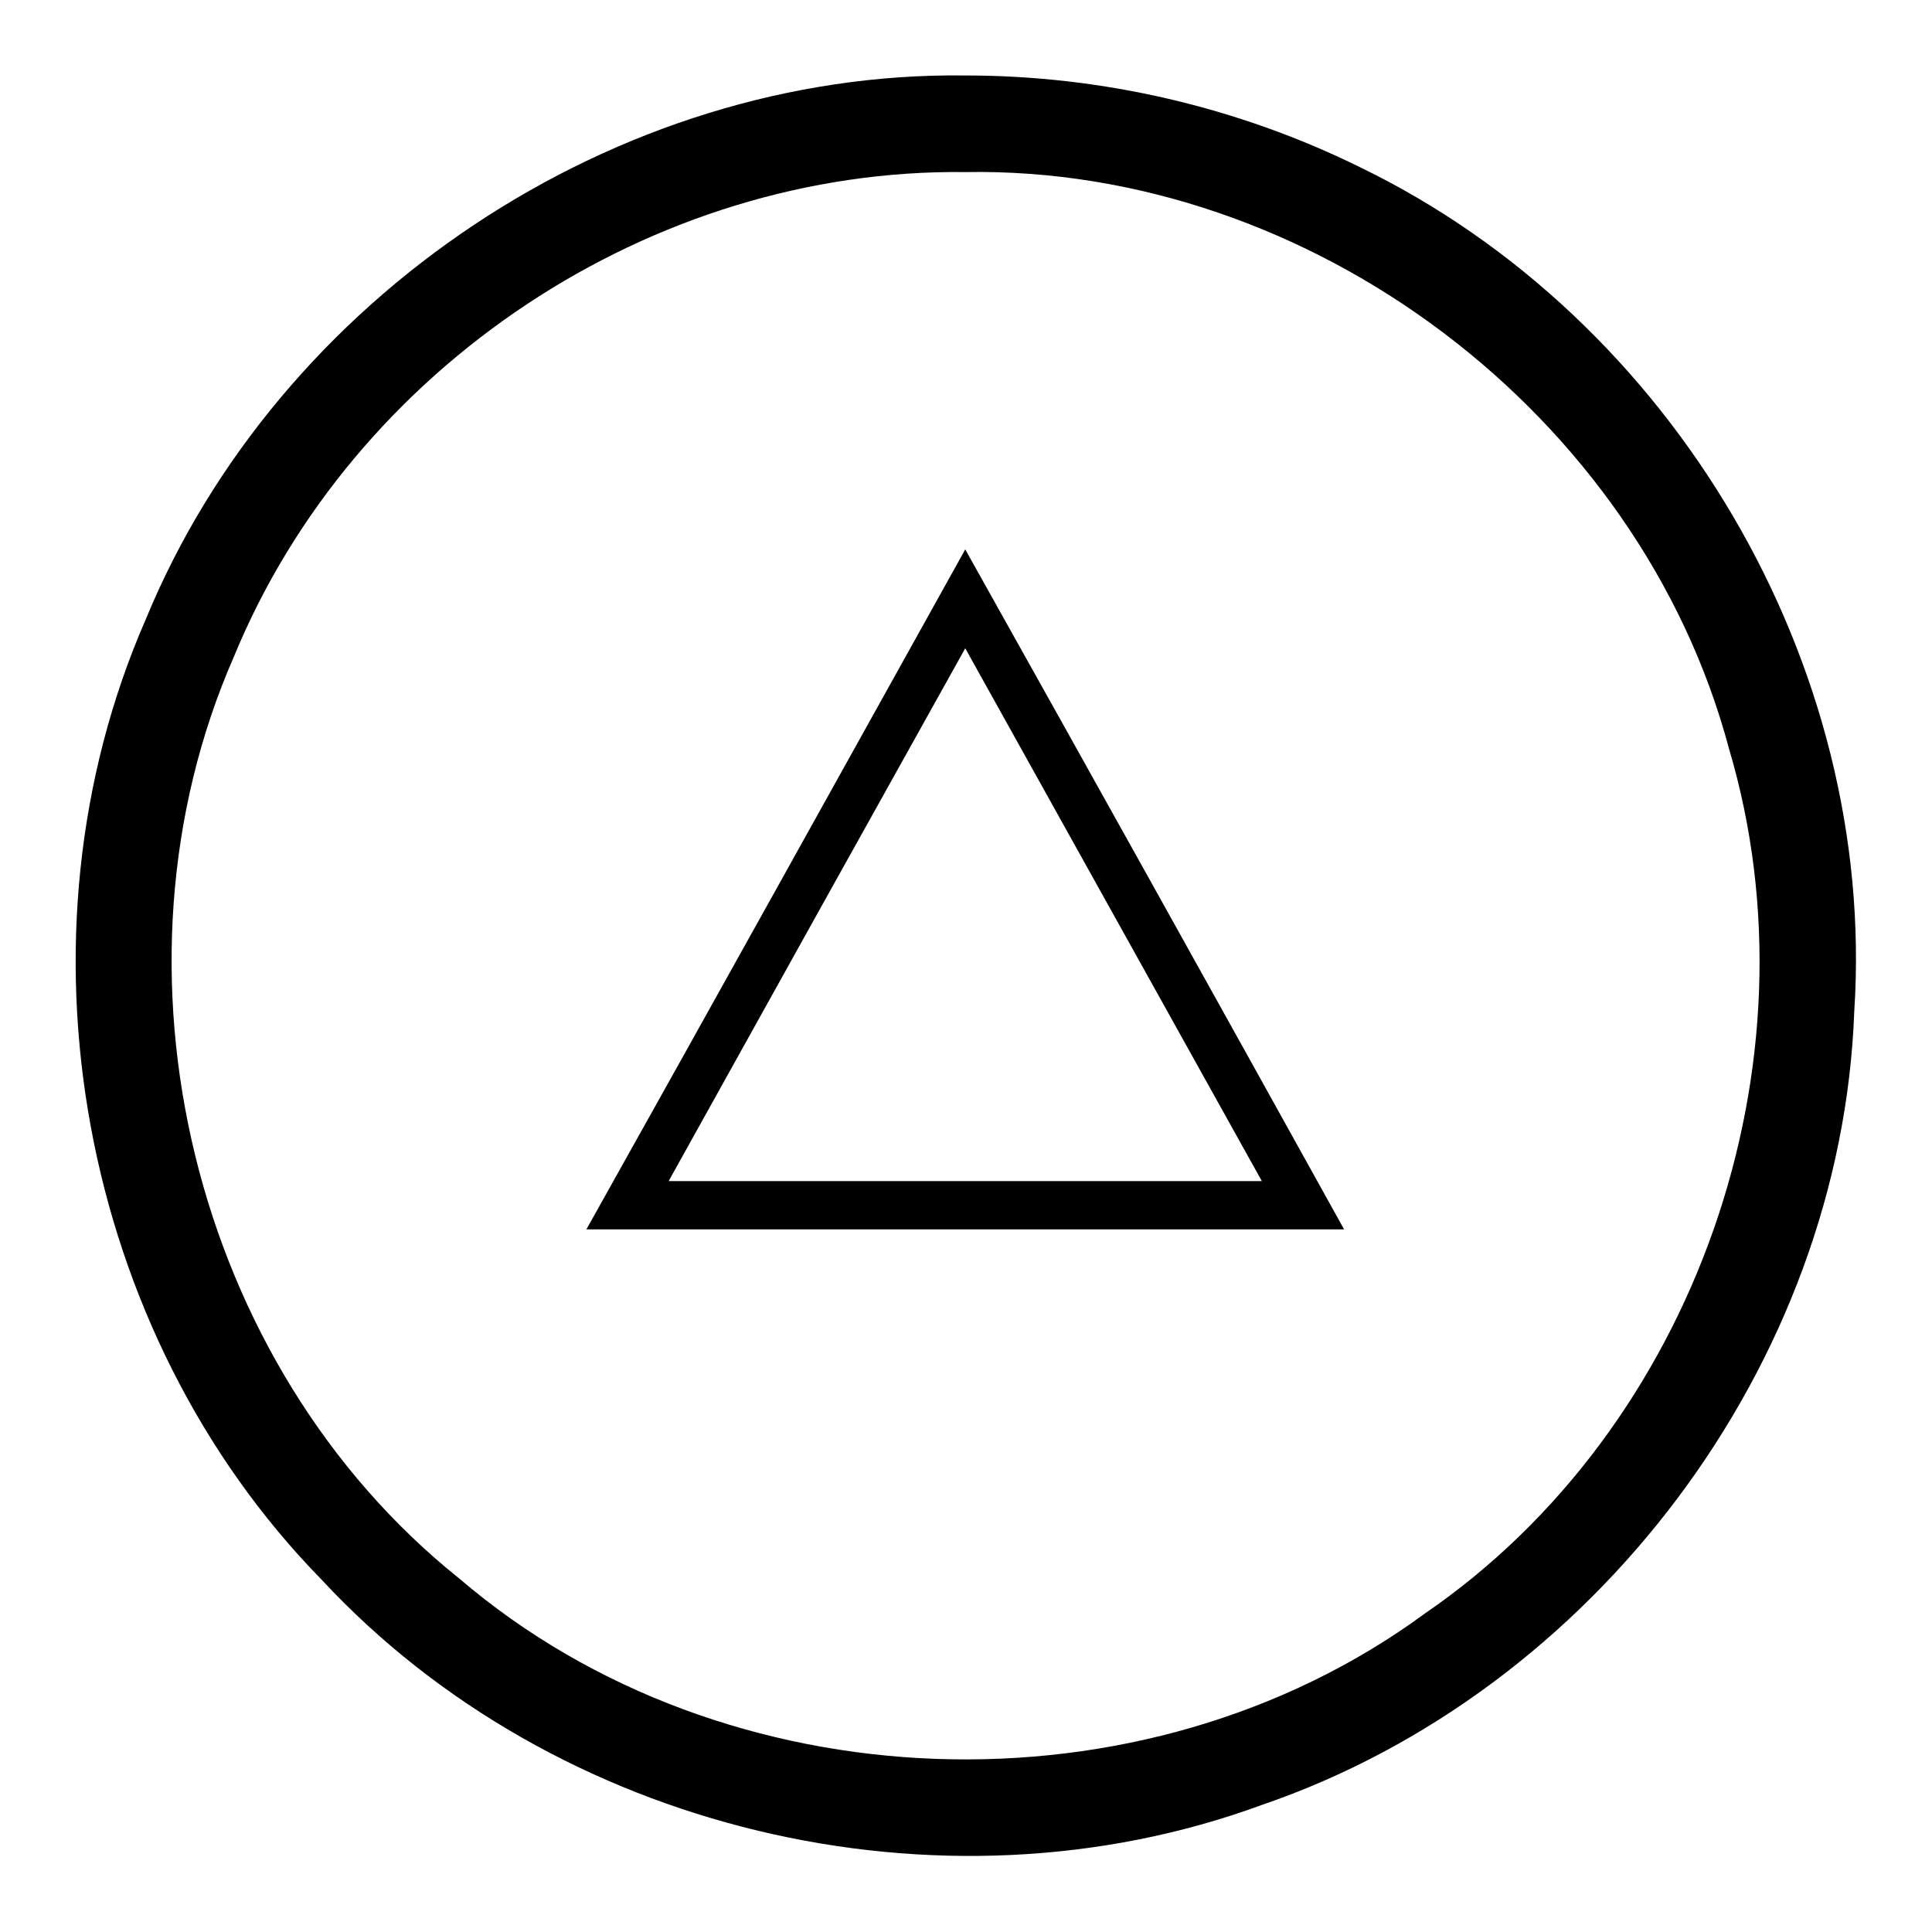 <?xml version="1.0" encoding="utf-8"?>
<!-- Svg Vector Icons : http://www.onlinewebfonts.com/icon -->
<!DOCTYPE svg PUBLIC "-//W3C//DTD SVG 1.1//EN" "http://www.w3.org/Graphics/SVG/1.1/DTD/svg11.dtd">
<svg version="1.1" xmlns="http://www.w3.org/2000/svg" xmlns:xlink="http://www.w3.org/1999/xlink" x="0px" y="0px" viewBox="0 0 256 256" enable-background="new 0 0 256 256" xml:space="preserve">
<g><g><path fill="#000000" d="M127.9,10C81.6,9.4,36.9,39.3,19.3,82.1c-18.4,42.1-8.8,94.4,23.3,127.2c30.9,33.3,81.9,45.5,124.5,29.9c44.2-15.1,76.9-58.5,78.6-105.2c3-45.9-24-91.7-65.4-111.8C164.1,14.2,146.1,10,127.9,10z M127.9,22.8c45.8-0.8,89.4,32.1,101.2,76.4c12.4,41.7-4.4,90-40.3,114.6c-37.3,27.4-92.7,25.5-127.9-4.6C25.5,180.9,12.8,128.5,31,87C46.8,48.6,86.4,22.3,127.9,22.8z M127.9,72.8c-16.7,30-33.4,60.1-50.2,90.1c33.4,0,66.9,0,100.4,0C161.4,132.8,144.7,102.8,127.9,72.8z M127.9,85.9c13.1,23.5,26.2,47.1,39.3,70.6c-26.2,0-52.4,0-78.6,0C101.7,132.9,114.8,109.4,127.9,85.9z"/></g></g>
</svg>